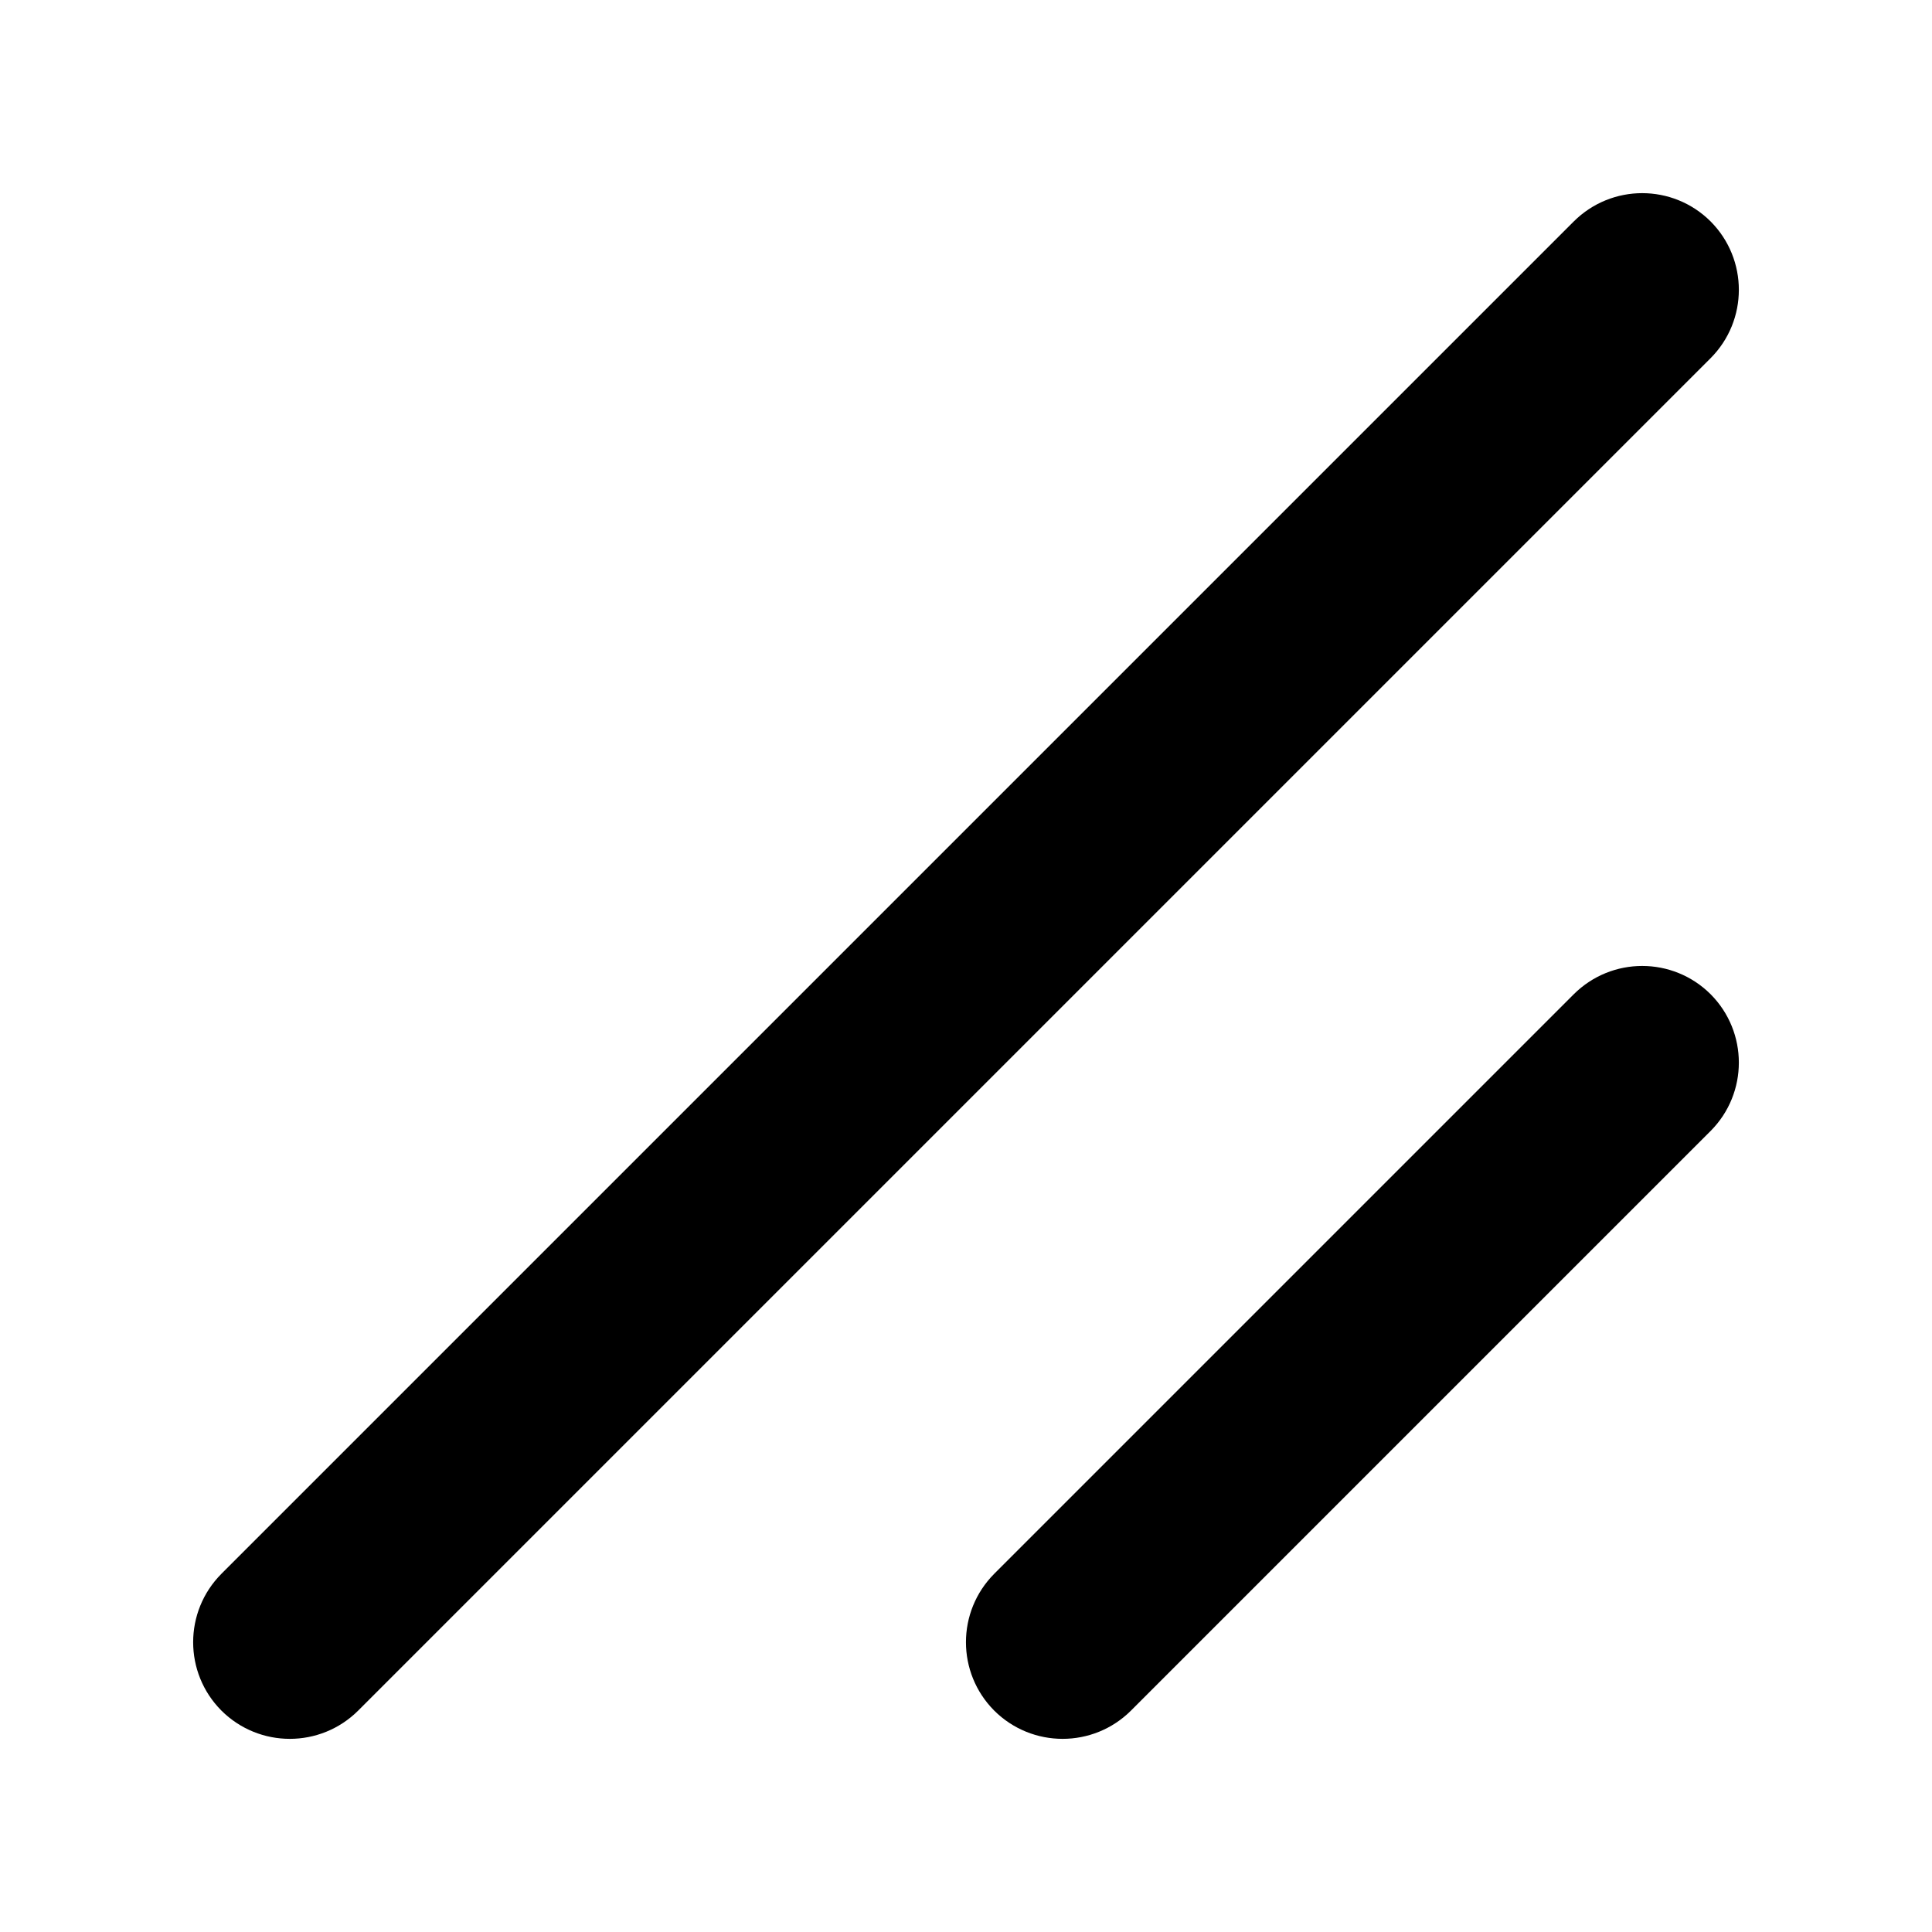 <?xml version="1.0" encoding="UTF-8"?>
<svg width="10px" height="10px" viewBox="0 0 10 10" version="1.1" xmlns="http://www.w3.org/2000/svg" xmlns:xlink="http://www.w3.org/1999/xlink">
    <!-- Generator: Sketch 51.2 (57519) - http://www.bohemiancoding.com/sketch -->
    <title>icon-resize-handle</title>
    <desc>Created with Sketch.</desc>
    <defs></defs>
    <g stroke="none" stroke-width="1" fill="none" fill-rule="evenodd">
        <path d="M8.146,1.146 C8.342,0.951 8.658,0.951 8.854,1.146 C9.049,1.342 9.049,1.658 8.854,1.854 L1.854,8.854 C1.658,9.049 1.342,9.049 1.146,8.854 C0.951,8.658 0.951,8.342 1.146,8.146 L8.146,1.146 Z" fill="#000000" fill-rule="nonzero"></path>
        <path d="M8.146,5.146 C8.342,4.951 8.658,4.951 8.854,5.146 C9.049,5.342 9.049,5.658 8.854,5.854 L5.854,8.854 C5.658,9.049 5.342,9.049 5.146,8.854 C4.951,8.658 4.951,8.342 5.146,8.146 L8.146,5.146 Z" fill="#000000" fill-rule="nonzero"></path>
    </g>
</svg>